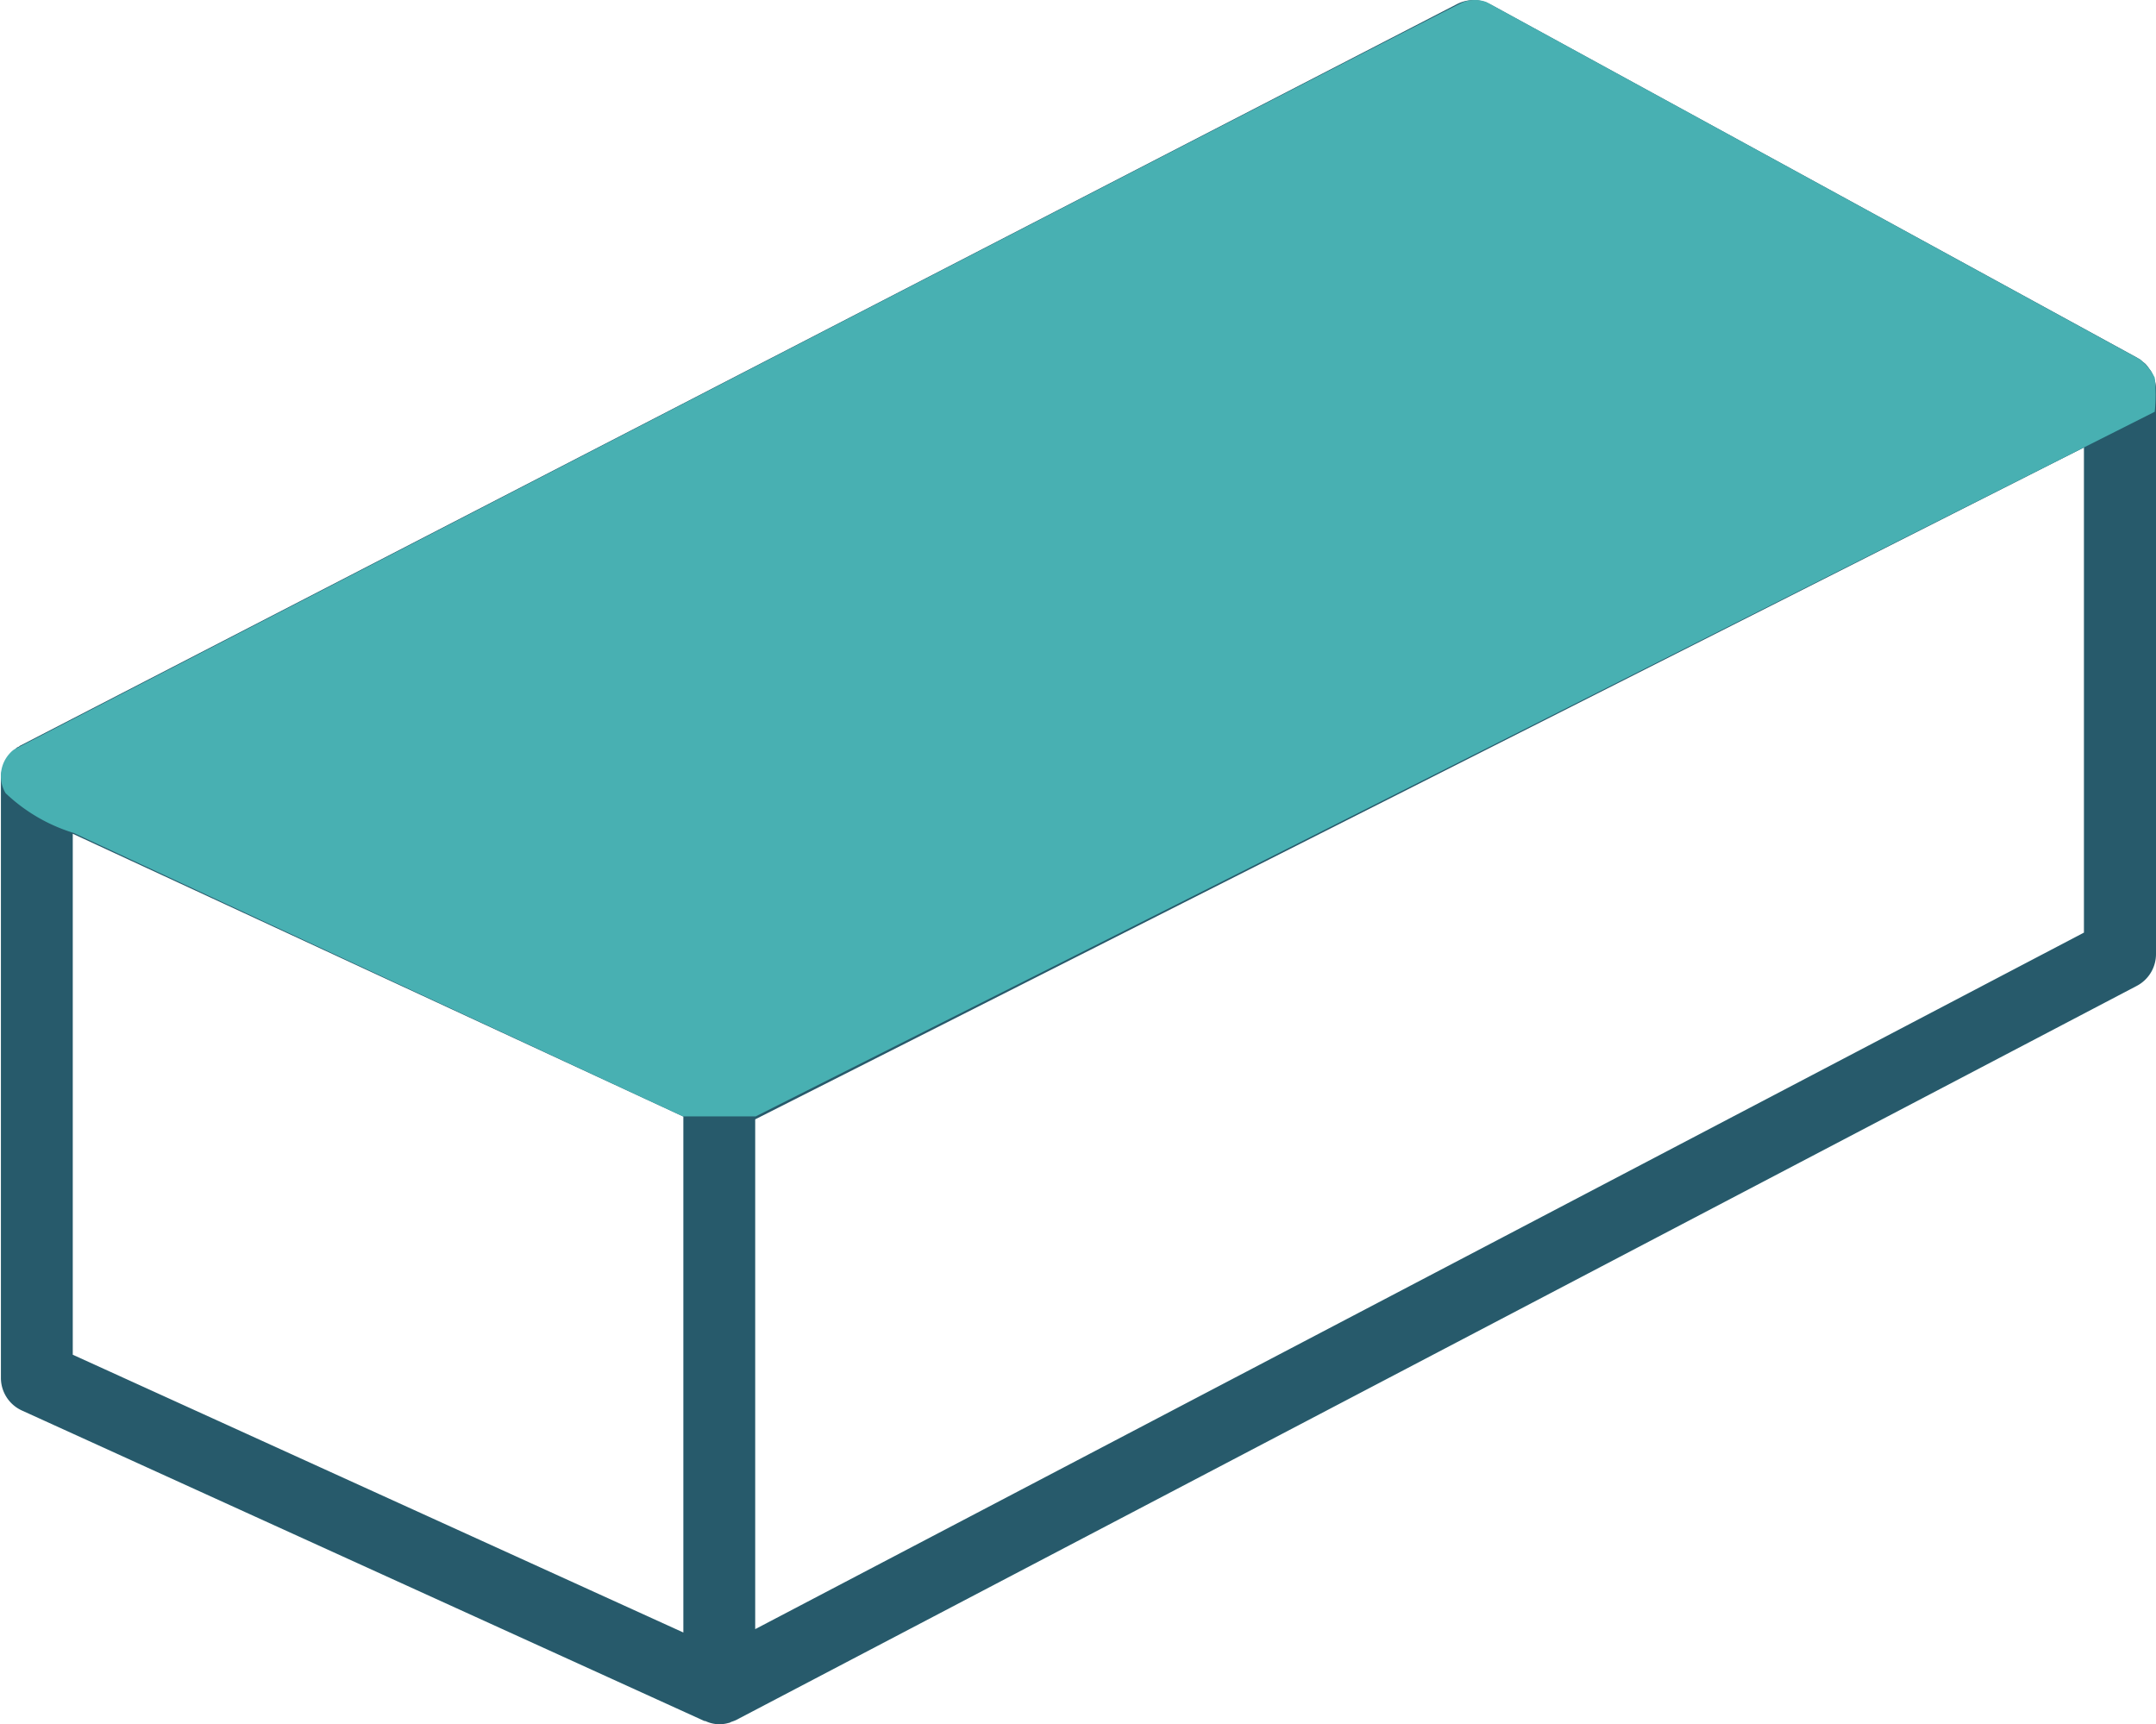 <svg id="Group_60" data-name="Group 60" xmlns="http://www.w3.org/2000/svg" width="30.667" height="24.525" viewBox="0 0 30.667 24.525">
  <g id="noun-brick-272626" transform="translate(0 0)">
    <g id="Group_10" data-name="Group 10" transform="translate(0 0)">
      <g id="Group_9" data-name="Group 9" transform="translate(0 0)">
        <path id="Path_12" data-name="Path 12" d="M30.637,6.308c0-.006-.005-.011-.007-.017a.519.519,0,0,0-.044-.106.4.4,0,0,0-.028-.038.516.516,0,0,0-.052-.067c-.013-.013-.029-.024-.044-.036a.47.47,0,0,0-.05-.04L30.4,6l-.012-.009L21.191.966a.512.512,0,0,0-.479-.006L.276,11.507c-.007,0-.012.01-.019.014s-.018.007-.026.012-.027.024-.041.035-.028.022-.041.035A.559.559,0,0,0,.1,11.67c-.009.013-.019.025-.028.039a.512.512,0,0,0-.041.1c0,.009-.008.017-.01.026A.514.514,0,0,0,0,11.962V20.5a.51.51,0,0,0,.3.465l9.707,4.416c.008,0,.016,0,.024.005a.461.461,0,0,0,.32.022c.014,0,.027-.011.041-.016a.583.583,0,0,0,.063-.024L30.38,14.925a.511.511,0,0,0,.274-.453V6.437a.5.5,0,0,0-.017-.129ZM1.022,12.761l8.685,4.022v7.339L1.022,20.171V12.761Zm9.707,11.31V16.823l18.9-9.556v6.9l-18.9,9.907Z" transform="translate(0.013 -0.902)" fill="#275a6b" fill-rule="evenodd"/>
        <path id="Path_13" data-name="Path 13" d="M1.037,11.846,9.7,15.877h1.036l19.9-10.022a2.361,2.361,0,0,0,0-.486.764.764,0,0,0-.21-.259L21.129.027a.465.465,0,0,0-.324,0C20.627.092.179,10.664.179,10.664a.476.476,0,0,0-.113.615A2.436,2.436,0,0,0,1.037,11.846Z" transform="translate(0.013 0.002)" fill="#48b0b2"/>
      </g>
    </g>
  </g>
</svg>
